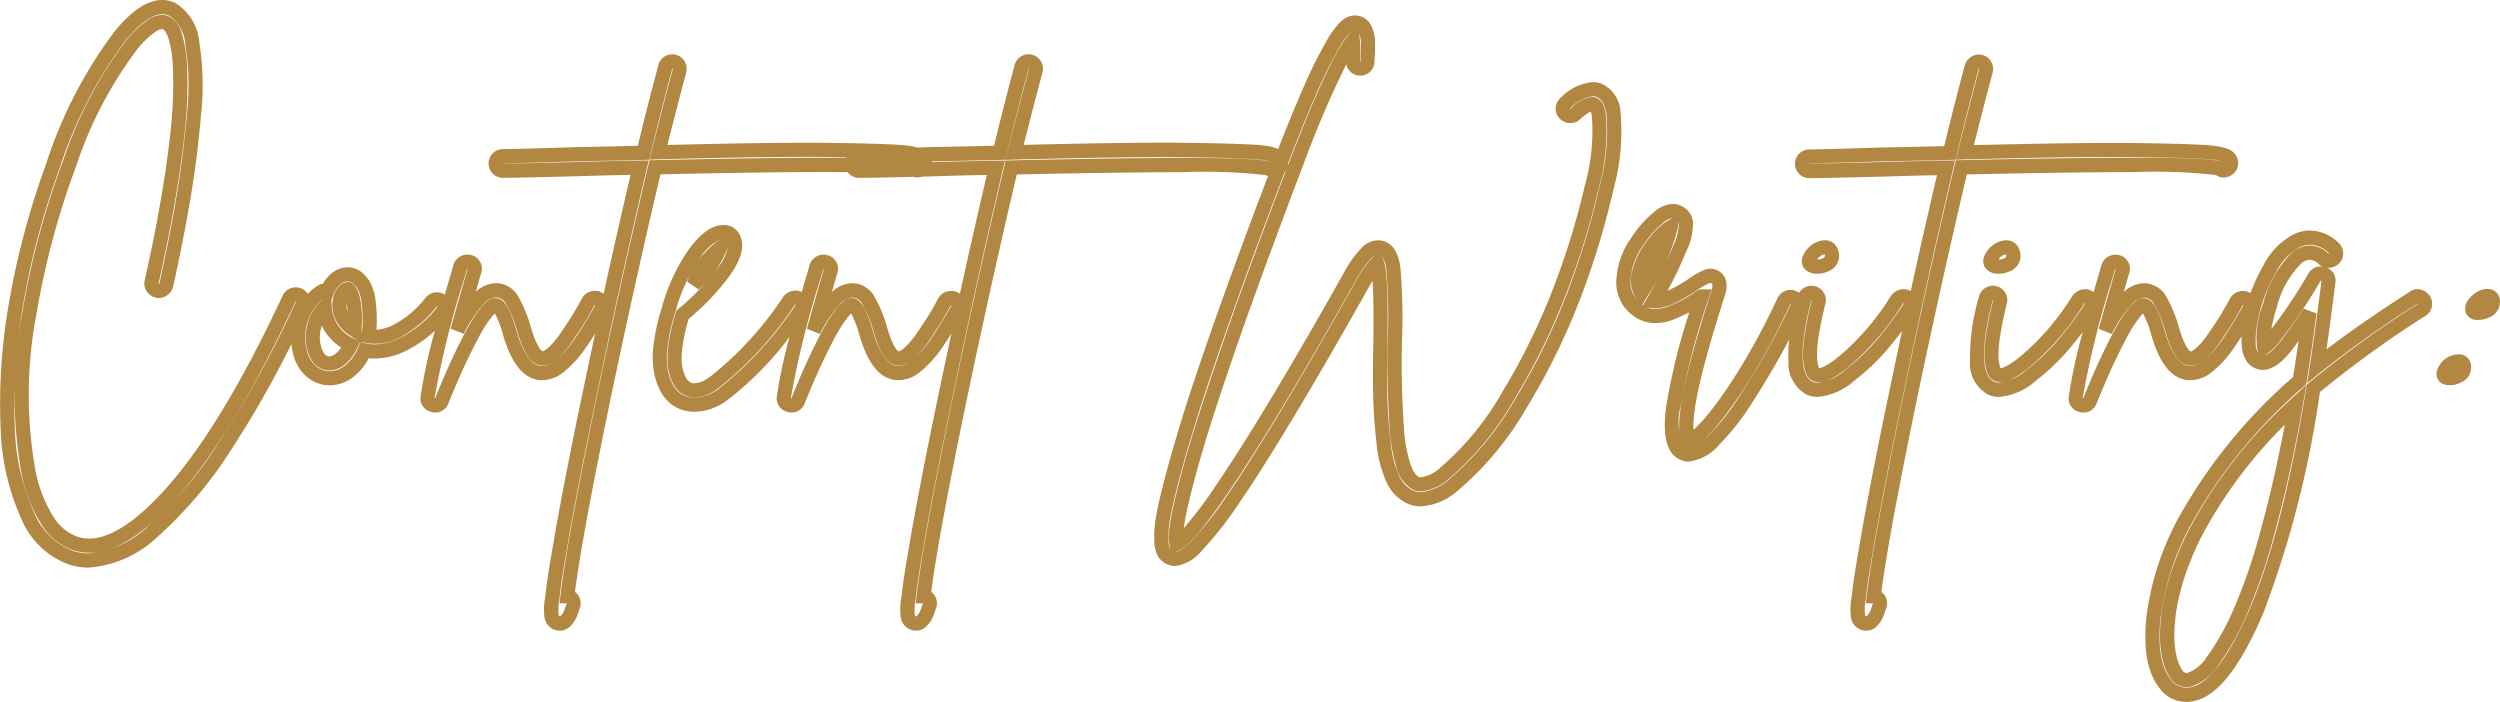 <svg xmlns="http://www.w3.org/2000/svg" width="176.392" height="49.521" viewBox="0 0 176.392 49.521"><path id="Path_129_-_Outline" data-name="Path 129 - Outline" d="M12.3,4.876a2.12,2.12,0,0,1,.928.214,3.612,3.612,0,0,1,1.692,2.8,19.062,19.062,0,0,1,.128,4.981c-.162,1.948-.409,3.928-.734,5.886s-.744,4.092-1.247,6.358l-.007.029a1.045,1.045,0,0,1-.453.594.968.968,0,0,1-.791.13,1.062,1.062,0,0,1-.606-.428.955.955,0,0,1-.143-.791c.535-2.389.968-4.607,1.289-6.594s.532-3.663.629-4.992a27.258,27.258,0,0,0,.067-3.419,8.213,8.213,0,0,0-.311-2.065c-.169-.489-.336-.612-.4-.642l-.012-.006a.086.086,0,0,0-.042-.007.936.936,0,0,0-.461.195,6.1,6.1,0,0,0-1.241,1.173,28.431,28.431,0,0,0-4.341,8.26A57.068,57.068,0,0,0,3.437,26.977,30.375,30.375,0,0,0,3.351,38.05,9.658,9.658,0,0,0,4.6,41.3a3.324,3.324,0,0,0,1.752,1.457l.006,0a2.612,2.612,0,0,0,.788.12c1.361,0,3-1,4.884-2.959,2.792-2.916,5.739-7.682,8.761-14.169a1.02,1.02,0,0,1,1.78-.141,3.494,3.494,0,0,1,.666-.556.943.943,0,0,1,.407-.16,2.449,2.449,0,0,1,.7-.8,1.735,1.735,0,0,1,1.033-.355,1.678,1.678,0,0,1,.275.023l.016,0a1.7,1.7,0,0,1,.705.323,2.451,2.451,0,0,1,.583.691,3.572,3.572,0,0,1,.405,1.352,10.688,10.688,0,0,1,.058,1.956l0,.025,0,.037a3.274,3.274,0,0,0,1.456-.493,6.844,6.844,0,0,0,2-1.762l.013-.016a1.041,1.041,0,0,1,1.355-.211q.158-.555.331-1.148l0-.006c.123-.4.212-.714.263-.921l.007-.028.01-.027a1.048,1.048,0,0,1,1.258-.659.991.991,0,0,1,.616.478.947.947,0,0,1,.069.807l-.265.928-.111.389a2.122,2.122,0,0,1,1.489-.621,1.814,1.814,0,0,1,1.527.972,9.64,9.64,0,0,1,.844,2.024l0,.011c.479,1.678.847,1.8.851,1.8l.015,0c.015,0,.133-.02.387-.245a6.08,6.08,0,0,0,.93-1.121c.354-.522.627-.939.812-1.238s.4-.678.647-1.135l.006-.011a.994.994,0,0,1,.637-.48,1.031,1.031,0,0,1,.774.1,1.092,1.092,0,0,1,.107.07c.632-2.887,1.267-5.689,1.9-8.386-1.1.02-2.412.053-3.914.1-2.913.073-4.578.108-5.091.108a1.007,1.007,0,0,1-1.013-1.013,1.017,1.017,0,0,1,.13-.5.973.973,0,0,1,.383-.383,1.017,1.017,0,0,1,.5-.13c.5,0,2.19-.045,5.033-.135h.006c1.619-.033,3.122-.066,4.475-.1.538-2.209,1.026-4.12,1.451-5.685a1.012,1.012,0,0,1,1.863-.256,1.029,1.029,0,0,1,.1.774l0,.009c-.388,1.438-.832,3.152-1.323,5.1,4.005-.1,7.291-.156,9.775-.156.656,0,1.267,0,1.818.011,2.8.037,4.513.1,5.248.179a5.324,5.324,0,0,1,.814.147l.909-.028h.006c1.619-.033,3.122-.066,4.475-.1.538-2.209,1.026-4.12,1.451-5.685a1.012,1.012,0,0,1,1.863-.256,1.029,1.029,0,0,1,.1.774l0,.009c-.388,1.437-.832,3.151-1.323,5.1,4.005-.1,7.291-.156,9.775-.156.656,0,1.267,0,1.818.011,2.8.037,4.513.1,5.248.179a4.056,4.056,0,0,1,1.118.252c.374-.966.736-1.869,1.077-2.688.36-.864.68-1.608.95-2.213s.541-1.165.8-1.649.47-.876.643-1.177a6.014,6.014,0,0,1,.561-.825,5.02,5.02,0,0,1,.454-.5,1.5,1.5,0,0,1,.9-.373,1.561,1.561,0,0,1,.3.037l.014,0a1.3,1.3,0,0,1,.871.7,2.659,2.659,0,0,1,.258,1.164c.009.4,0,.866-.041,1.395a.94.94,0,0,1-.342.715,1.018,1.018,0,0,1-.729.236.974.974,0,0,1-.7-.354,1.071,1.071,0,0,1-.218-.428A71.365,71.365,0,0,0,92.887,16.3c-.912,2.4-1.77,4.684-2.549,6.8s-1.454,3.989-2.008,5.581-1.062,3.088-1.509,4.447-.813,2.519-1.089,3.455-.515,1.8-.711,2.561-.344,1.384-.441,1.843c-.092.437-.161.825-.2,1.153a30.1,30.1,0,0,0,2.526-3.4c2.126-3.144,5.053-8.02,8.7-14.493a8.366,8.366,0,0,1,1.334-1.9,1.665,1.665,0,0,1,1.147-.517,1.378,1.378,0,0,1,.35.046c.685.184,1.1.84,1.233,1.949a43.329,43.329,0,0,1,.112,5v.012c-.035.9-.04,1.919-.013,3.019s.072,2.156.134,3.126a10.95,10.95,0,0,0,.411,2.465c.238.78.5,1.006.641,1.071l.009,0a.355.355,0,0,0,.161.033,2.565,2.565,0,0,0,1.385-.709,20.018,20.018,0,0,0,4.349-5.319,45.9,45.9,0,0,0,3.606-7.358A53.939,53.939,0,0,0,112.669,18a14.332,14.332,0,0,0,.507-4.9,1.91,1.91,0,0,0-.082-.355,3.129,3.129,0,0,0-.761.563l-.017.015a1.04,1.04,0,0,1-1.431-.1.991.991,0,0,1-.265-.747.973.973,0,0,1,.348-.7,3.589,3.589,0,0,1,2.265-1.106,1.762,1.762,0,0,1,.573.094l.005,0a2.3,2.3,0,0,1,1.379,2.011,15.434,15.434,0,0,1-.505,5.509,56.9,56.9,0,0,1-2.288,7.546,46.74,46.74,0,0,1-3.807,7.779,22.054,22.054,0,0,1-4.814,5.828,4.4,4.4,0,0,1-2.667,1.168,2.337,2.337,0,0,1-1.052-.246,3.076,3.076,0,0,1-1.4-1.515,8.692,8.692,0,0,1-.68-2.723c-.127-1.1-.205-2.19-.233-3.244s-.023-2.427.013-4.1c.024-2.082-.009-3.329-.058-4.075-.1.158-.208.341-.331.554-3.894,6.927-6.972,12.045-9.148,15.21A24.65,24.65,0,0,1,85.63,43.75a2.891,2.891,0,0,1-1.849,1.062,1.454,1.454,0,0,1-.575-.121l-.027-.012a1.535,1.535,0,0,1-.615-.54,2.367,2.367,0,0,1-.268-1.132,7.917,7.917,0,0,1,.155-1.833c.128-.712.362-1.711.7-2.97s.776-2.762,1.315-4.489c1.372-4.283,3.34-9.8,5.852-16.4a1.091,1.091,0,0,1-.147-.083,38.647,38.647,0,0,0-5.888-.206c-2.874,0-6.8.055-11.686.162-1.135,4.786-2.3,10.031-3.472,15.6C67.76,39.337,66.9,44,66.558,46.641a.91.91,0,0,1,.326.415.992.992,0,0,1,.007.747,5.8,5.8,0,0,1-.247.676,2.086,2.086,0,0,1-.371.535,1.038,1.038,0,0,1-.771.361,1.273,1.273,0,0,1-.31-.042l-.026-.007a1.1,1.1,0,0,1-.766-.972,4.527,4.527,0,0,1,.066-1.381c.074-.765.238-1.87.489-3.285.449-2.694,1.131-6.242,2.028-10.547q.5-2.4,1-4.736-.4.651-.748,1.132a7.477,7.477,0,0,1-1.479,1.591,2.372,2.372,0,0,1-1.741.559c-1.13-.136-1.965-1.206-2.553-3.271a6.688,6.688,0,0,0-.553-1.422c-.056.058-.139.148-.256.29a7.574,7.574,0,0,0-.668,1c-.253.437-.592,1.1-1.008,1.963s-.871,1.912-1.351,3.1l0,.005a.986.986,0,0,1-.948.632.728.728,0,0,1-.271-.053.961.961,0,0,1-.738-1.1,35.427,35.427,0,0,1,.895-4.188,22.672,22.672,0,0,1-4.429,4.492,3.929,3.929,0,0,1-2.26.794,2.717,2.717,0,0,1-1.614-.5l-.009-.007a2.913,2.913,0,0,1-.7-.78,4.5,4.5,0,0,1-.507-1.276,6.019,6.019,0,0,1-.081-2.093,13.853,13.853,0,0,1,.6-2.727v-.024l.022-.072A13.175,13.175,0,0,1,49.5,22.411c.823-1.09,1.584-1.632,2.325-1.656l.073,0a1.23,1.23,0,0,1,1.226.874c.257.692.007,1.564-.763,2.668a17.2,17.2,0,0,1-2.917,3.077,12.872,12.872,0,0,0-.4,1.733,6.16,6.16,0,0,0-.09,1.3,2.829,2.829,0,0,0,.158.779,1.919,1.919,0,0,0,.2.431,1.007,1.007,0,0,0,.161.173.663.663,0,0,0,.4.13,2.024,2.024,0,0,0,1.079-.462l.005,0A24.041,24.041,0,0,0,56.13,25.8l.023-.03a1.086,1.086,0,0,1,.643-.374,1,1,0,0,1,.631.081q.133-.466.277-.958l0-.006c.123-.4.212-.714.263-.921l.007-.028.01-.027a1.048,1.048,0,0,1,1.258-.659.991.991,0,0,1,.616.478.947.947,0,0,1,.069.807l-.265.928-.111.389a2.122,2.122,0,0,1,1.489-.621,1.814,1.814,0,0,1,1.527.972,9.506,9.506,0,0,1,.844,2.024l0,.011c.479,1.678.847,1.8.851,1.8l.015,0c.015,0,.133-.02.387-.245A6.08,6.08,0,0,0,65.6,28.3c.354-.523.628-.939.812-1.238s.4-.678.647-1.135l.006-.011a.994.994,0,0,1,.637-.48,1.031,1.031,0,0,1,.774.1,1.093,1.093,0,0,1,.107.07c.632-2.887,1.267-5.689,1.9-8.386-1.1.02-2.412.053-3.914.1l-.662.016a.94.94,0,0,1-.608.015c-2.138.052-3.388.077-3.821.077a.994.994,0,0,1-.718-.295,1.048,1.048,0,0,1-.1-.113c-.47,0-.979-.006-1.518-.006-2.874,0-6.8.055-11.686.162-1.135,4.786-2.3,10.031-3.472,15.6C42.623,39.337,41.761,44,41.421,46.641a.91.91,0,0,1,.326.415.992.992,0,0,1,.007.747,5.8,5.8,0,0,1-.247.676,2.087,2.087,0,0,1-.371.535,1.038,1.038,0,0,1-.771.361,1.273,1.273,0,0,1-.31-.042l-.026-.007a1.1,1.1,0,0,1-.766-.972,4.528,4.528,0,0,1,.066-1.381c.074-.765.238-1.87.489-3.285.449-2.693,1.131-6.242,2.028-10.547q.5-2.4,1-4.736c-.27.434-.52.813-.748,1.132a7.477,7.477,0,0,1-1.479,1.591,2.372,2.372,0,0,1-1.741.559c-1.13-.136-1.965-1.206-2.553-3.271a6.688,6.688,0,0,0-.553-1.422c-.056.058-.139.148-.256.29a7.573,7.573,0,0,0-.668,1c-.253.437-.592,1.1-1.008,1.963s-.871,1.912-1.351,3.1l0,.005a.986.986,0,0,1-.948.632.727.727,0,0,1-.271-.053.961.961,0,0,1-.738-1.1,38.2,38.2,0,0,1,1.008-4.622,8.437,8.437,0,0,1-1.845,1.316,5.137,5.137,0,0,1-2.384.65,3.97,3.97,0,0,1-.443-.025,3.808,3.808,0,0,1-1.04,1.284,2.753,2.753,0,0,1-1.712.632h-.046a2.536,2.536,0,0,1-1.589-.619,2.979,2.979,0,0,1-.929-1.565,4.971,4.971,0,0,1-.137-.73,71.606,71.606,0,0,1-4.172,7.334A29.246,29.246,0,0,1,12,42.724a7.875,7.875,0,0,1-4.9,2.2,4.5,4.5,0,0,1-1.367-.213,5.8,5.8,0,0,1-3.39-3.268A16.709,16.709,0,0,1,.9,35.148a40.649,40.649,0,0,1,.518-8.489,56.615,56.615,0,0,1,2.7-10.245A31.65,31.65,0,0,1,9.012,7C10.212,5.571,11.288,4.876,12.3,4.876Zm-.2,20c.5-2.239.911-4.351,1.231-6.278s.564-3.884.724-5.805a18.093,18.093,0,0,0-.115-4.712A2.729,2.729,0,0,0,12.8,5.99a1.11,1.11,0,0,0-.491-.114c-.682,0-1.555.611-2.524,1.767A30.706,30.706,0,0,0,5.06,16.752a55.614,55.614,0,0,0-2.65,10.061A39.654,39.654,0,0,0,1.9,35.089,15.734,15.734,0,0,0,3.244,41a4.85,4.85,0,0,0,2.79,2.751A3.51,3.51,0,0,0,7.1,43.92a6.942,6.942,0,0,0,4.255-1.962A28.282,28.282,0,0,0,16.4,35.937a77.488,77.488,0,0,0,5.333-9.754.041.041,0,0,0,0-.03l-.008,0s0,0-.008,0l-.01,0-.006.012c-3.069,6.589-6.079,11.449-8.948,14.445-2.1,2.2-3.938,3.267-5.606,3.267a3.61,3.61,0,0,1-1.085-.165,4.287,4.287,0,0,1-2.3-1.863,10.635,10.635,0,0,1-1.394-3.584,31.345,31.345,0,0,1,.076-11.446A58.068,58.068,0,0,1,5.309,16.208,29.385,29.385,0,0,1,9.822,7.65a6.973,6.973,0,0,1,1.461-1.368,1.864,1.864,0,0,1,1.007-.357,1.083,1.083,0,0,1,.482.11,1.94,1.94,0,0,1,.917,1.219,8.991,8.991,0,0,1,.364,2.336,28.233,28.233,0,0,1-.068,3.547c-.1,1.358-.315,3.067-.64,5.079s-.762,4.248-1.3,6.658l0,.008a.053.053,0,0,0,.024.018l0,0A.139.139,0,0,0,12.1,24.872Zm79.623-8.318.231-.608c1.8-4.648,3.1-7.43,3.966-8.506l.264-.328a4.433,4.433,0,0,0-.34.379,5.027,5.027,0,0,0-.465.687c-.167.29-.378.676-.626,1.145s-.5,1-.769,1.591-.583,1.333-.94,2.188-.737,1.806-1.129,2.823l-.178.465a1.07,1.07,0,0,1-.008.119Q91.726,16.532,91.723,16.554ZM96.836,9.24V9.232c.035-.5.048-.948.039-1.317a1.82,1.82,0,0,0-.12-.671l.051.456a9.53,9.53,0,0,1,0,1.5.069.069,0,0,0,.016.044h.01ZM48.3,9.722c-.006,0-.007,0-.015,0l0,0,0,.009,0,.01c-.447,1.644-.963,3.674-1.536,6.035l-.09.373-.383.009c-1.451.036-3.085.072-4.858.108-2.893.091-4.549.135-5.063.135a.019.019,0,0,0-.01,0,.019.019,0,0,0,0,.01.09.09,0,0,0,0,.009l0,0h.009c.5,0,2.2-.036,5.063-.108,1.81-.054,3.347-.09,4.568-.108l.641-.009-.147.624c-1.217,5.155-2.443,10.71-3.642,16.51-.895,4.295-1.575,7.831-2.021,10.511v.005c-.248,1.4-.41,2.488-.481,3.227l0,.038a3.7,3.7,0,0,0-.066,1.084c.018.123.047.151.063.159l.04.007a.258.258,0,0,0,.049-.043,1.1,1.1,0,0,0,.2-.275,4.948,4.948,0,0,0,.205-.572l.008-.026h-.5l.066-.559c.306-2.594,1.19-7.414,2.626-14.326,1.2-5.721,2.4-11.1,3.567-16l.089-.375.386-.009c5.069-.113,9.138-.171,12.095-.171.428,0,.838,0,1.224,0h0l.178,0,.015-.033-1.032-.015c-.546-.007-1.153-.011-1.8-.011-2.61,0-6.111.058-10.407.173l-.658.018.16-.639c.555-2.221,1.055-4.157,1.486-5.755a.032.032,0,0,0,0-.032Zm25.137,0c-.005,0-.007,0-.015,0l0,0,0,.009,0,.01c-.447,1.644-.963,3.674-1.536,6.035l-.09.373-.383.009c-1.436.035-3.053.071-4.805.107q0,.026,0,.053c1.785-.053,3.3-.089,4.511-.106l.641-.009-.147.624c-1.217,5.155-2.443,10.71-3.642,16.51-.895,4.294-1.575,7.83-2.021,10.511v.005c-.248,1.4-.41,2.488-.481,3.227l-.005.038a3.6,3.6,0,0,0-.066,1.084c.018.123.047.151.063.159l.04.007a.258.258,0,0,0,.049-.043,1.1,1.1,0,0,0,.2-.275,4.941,4.941,0,0,0,.205-.572l.008-.026h-.5l.066-.559c.306-2.594,1.19-7.414,2.626-14.326,1.2-5.721,2.4-11.1,3.567-16L71.8,16.2l.386-.009c5.069-.113,9.138-.171,12.095-.171,4.866,0,5.913.15,6.282.28l.082.029.034.028.006-.016a2.74,2.74,0,0,0-.873-.194c-.691-.079-2.423-.137-5.147-.172-.546-.007-1.153-.011-1.8-.011-2.61,0-6.111.058-10.407.173l-.658.018.16-.639c.556-2.222,1.055-4.158,1.486-5.755a.032.032,0,0,0,0-.032Zm40.046,1.987a.754.754,0,0,0-.247-.039,2.8,2.8,0,0,0-1.607.86l-.008.007h0v0l0,.006c.012.013.013.013.027.014h.018l0,0a2.5,2.5,0,0,1,1.505-.84.844.844,0,0,1,.271.044c.5.16.65.75.716,1.182a14.964,14.964,0,0,1-.52,5.276,54.934,54.934,0,0,1-2.248,7.3,46.9,46.9,0,0,1-3.684,7.519,20.984,20.984,0,0,1-4.585,5.586,3.487,3.487,0,0,1-2.006.924,1.348,1.348,0,0,1-.6-.137,2.532,2.532,0,0,1-1.163-1.68,11.941,11.941,0,0,1-.453-2.692c-.063-.983-.109-2.048-.136-3.165s-.023-2.154.014-3.077a43.261,43.261,0,0,0-.1-4.854,2.014,2.014,0,0,0-.329-.995l.124.294c.157.372.331,1.338.282,5.547-.036,1.663-.04,3.027-.014,4.058s.1,2.086.226,3.155a7.865,7.865,0,0,0,.589,2.407,2.111,2.111,0,0,0,.94,1.048l.007,0a1.327,1.327,0,0,0,.607.142,3.541,3.541,0,0,0,2.043-.949,21.085,21.085,0,0,0,4.583-5.566,45.737,45.737,0,0,0,3.726-7.611,55.9,55.9,0,0,0,2.248-7.412,14.8,14.8,0,0,0,.494-5.127C114.035,11.914,113.62,11.759,113.479,11.709ZM83.432,43.634l-.061-.3a3.223,3.223,0,0,1-.049-.433,4.928,4.928,0,0,1,.057-.849c.047-.363.121-.789.223-1.268s.251-1.106.45-1.883.441-1.65.72-2.6.649-2.118,1.1-3.484.958-2.866,1.515-4.463,1.234-3.481,2.015-5.6c.674-1.83,1.408-3.79,2.186-5.841a.992.992,0,0,1-.1.131c-2.619,6.866-4.661,12.575-6.069,16.97-.534,1.71-.973,3.206-1.3,4.445s-.557,2.2-.68,2.889a7.08,7.08,0,0,0-.142,1.6,1.713,1.713,0,0,0,.11.65A.459.459,0,0,0,83.432,43.634ZM50.142,25.307l-.807-.565a6.355,6.355,0,0,1,2.05-2.777l.278-.175A3.2,3.2,0,0,0,50.3,23.013a12.1,12.1,0,0,0-1.735,3.662v.03l-.024.075a13,13,0,0,0-.586,2.6A5.154,5.154,0,0,0,48,31.118a3.61,3.61,0,0,0,.384.992,1.927,1.927,0,0,0,.454.512,1.715,1.715,0,0,0,1.027.308,2.956,2.956,0,0,0,1.684-.611A25.62,25.62,0,0,0,56.987,26.4a.074.074,0,0,0,0-.028h-.007a.091.091,0,0,0-.051.022,24.933,24.933,0,0,1-5.394,5.874,2.883,2.883,0,0,1-1.662.65,1.663,1.663,0,0,1-1-.33l-.017-.013a1.985,1.985,0,0,1-.344-.36,2.8,2.8,0,0,1-.337-.676,3.817,3.817,0,0,1-.22-1.057,6.992,6.992,0,0,1,.1-1.531,14.139,14.139,0,0,1,.475-2.016l.043-.14.112-.095a16.5,16.5,0,0,0,2.856-2.983,3.147,3.147,0,0,0,.678-1.48l-.086.288A7.429,7.429,0,0,1,50.142,25.307Zm33.677,18.5c.126-.017.462-.132,1.11-.771A24.155,24.155,0,0,0,87.393,39.9c2.158-3.139,5.22-8.231,9.1-15.134l0-.005a7.825,7.825,0,0,1,1.173-1.682l.193-.179a1.153,1.153,0,0,0-.237.179,7.637,7.637,0,0,0-1.15,1.664c-3.662,6.5-6.6,11.4-8.743,14.561-2.317,3.463-3.194,4.159-3.652,4.382ZM33.845,23.842l-.011,0a.057.057,0,0,0-.022.007s-.01,0-.018.021c-.057.223-.144.528-.267.931a63.677,63.677,0,0,0-2.008,8.152v.013l.024.007.015,0,0,0c.487-1.209.95-2.271,1.375-3.158s.778-1.573,1.044-2.033a8.416,8.416,0,0,1,.763-1.134,2.712,2.712,0,0,1,.589-.589.849.849,0,0,1,.459-.152.635.635,0,0,1,.106.009c.53.047.911.663,1.383,2.214l0,.009c.316,1.11.869,2.455,1.712,2.556a.985.985,0,0,0,.117.007,1.506,1.506,0,0,0,.9-.366,6.492,6.492,0,0,0,1.275-1.379c.438-.613.964-1.461,1.565-2.521l.007-.013v0h0l-.008,0c-.011-.006-.014-.006-.016-.006a.084.084,0,0,0-.02,0s-.008,0-.009,0c-.254.471-.48.867-.672,1.179s-.473.739-.835,1.273A6.944,6.944,0,0,1,40.2,30.174a1.629,1.629,0,0,1-1.052.5A.967.967,0,0,1,39,30.659c-.689-.09-1.206-.866-1.677-2.512a8.666,8.666,0,0,0-.747-1.8.824.824,0,0,0-.71-.485h-.03a1.334,1.334,0,0,0-.846.456,9,9,0,0,0-1.417,2.115l-.923-.37c.215-.771.524-1.862.919-3.243Zm25.137,0-.011,0a.056.056,0,0,0-.022.007s-.01,0-.018.021c-.057.223-.144.528-.267.93a63.685,63.685,0,0,0-2.008,8.153v.013l.024.007.015,0,0,0c.487-1.209.95-2.271,1.375-3.158s.778-1.573,1.044-2.033a8.416,8.416,0,0,1,.763-1.134,2.71,2.71,0,0,1,.589-.589.849.849,0,0,1,.459-.152.634.634,0,0,1,.106.009c.53.047.911.663,1.383,2.214l0,.009c.316,1.11.869,2.455,1.712,2.556a.985.985,0,0,0,.117.007,1.506,1.506,0,0,0,.9-.366,6.493,6.493,0,0,0,1.275-1.379c.438-.613.964-1.461,1.565-2.521l.007-.013v0h0l-.008,0c-.011-.006-.014-.006-.016-.006a.084.084,0,0,0-.02,0s-.008,0-.009,0c-.254.471-.48.867-.672,1.179s-.473.739-.835,1.273a6.944,6.944,0,0,1-1.095,1.309,1.63,1.63,0,0,1-1.052.5.967.967,0,0,1-.147-.011c-.689-.09-1.206-.866-1.677-2.512a8.668,8.668,0,0,0-.747-1.8.825.825,0,0,0-.71-.485h-.03a1.334,1.334,0,0,0-.846.456,8.995,8.995,0,0,0-1.417,2.115l-.923-.37c.215-.771.524-1.862.919-3.243Zm-33.5.9a.707.707,0,0,0-.547.155,1.567,1.567,0,0,0-.52.7l-.177.433h0l.025.515a2.647,2.647,0,0,0,1.579,2.233l.294.163-.544-.362a2.783,2.783,0,0,1-1.138-1.325,2.339,2.339,0,0,1-.066-1.466,1.612,1.612,0,0,1,.357-.677.915.915,0,0,1,.637-.336h.027a.63.63,0,0,1,.479.261,1.58,1.58,0,0,1,.224.393,2.762,2.762,0,0,1,.167.594c.039.216.072.483.1.816a7.245,7.245,0,0,1-.012,1.184V28.4c.023-.128.041-.256.054-.384a9.675,9.675,0,0,0-.051-1.757,2.623,2.623,0,0,0-.27-.97,1.5,1.5,0,0,0-.335-.416A.7.7,0,0,0,25.479,24.743Zm-2.926,4.866a3.266,3.266,0,0,1-.022-1.773,3.193,3.193,0,0,1,.885-1.625l.266-.253a3.154,3.154,0,0,0-1.063,1.46,3.44,3.44,0,0,0-.1,2.213,1.981,1.981,0,0,0,.611,1.057,1.537,1.537,0,0,0,.968.38h.017a1.757,1.757,0,0,0,1.1-.421,2.973,2.973,0,0,0,.9-1.241l.155-.377-.023-.015-.187.411a3.13,3.13,0,0,1-.822,1.121,1.751,1.751,0,0,1-1.118.468C23.679,31.015,22.9,30.832,22.553,29.609Zm2.824-2.734c-.021-.238-.045-.439-.071-.6A1.374,1.374,0,0,0,25.377,26.875Zm6.336-.357-.01-.008a.067.067,0,0,0-.014-.009h-.011c-.016,0-.02,0-.025.008a7.839,7.839,0,0,1-2.284,2.007,3.719,3.719,0,0,1-2.636.57l-.369-.078v.031l.309.068a2.939,2.939,0,0,0,.631.068,4.156,4.156,0,0,0,1.918-.535,7.616,7.616,0,0,0,2.483-2.1l.007-.009h0A.061.061,0,0,0,31.713,26.518ZM24.928,29.4a3.775,3.775,0,0,1-1.368-1.54q-.031.1-.056.208a2.287,2.287,0,0,0,0,1.24l.007.022c.194.689.478.689.6.689a.825.825,0,0,0,.475-.234A1.858,1.858,0,0,0,24.928,29.4ZM140.469,8.721a1.019,1.019,0,0,1,.262.035.991.991,0,0,1,.616.478,1.029,1.029,0,0,1,.1.774l0,.009c-.388,1.438-.832,3.152-1.323,5.1,4.005-.1,7.291-.156,9.775-.156.656,0,1.267,0,1.818.011,2.8.037,4.513.1,5.248.179.889.1,1.372.287,1.6.618a.97.97,0,0,1,.2.737.99.99,0,0,1-.422.7l-.013.009a1.03,1.03,0,0,1-.576.186.98.98,0,0,1-.548-.174,38.647,38.647,0,0,0-5.888-.206c-2.874,0-6.8.055-11.686.162-1.135,4.786-2.3,10.031-3.472,15.6C134.8,39.337,133.939,44,133.6,46.641a.91.91,0,0,1,.326.415.992.992,0,0,1,.007.747,5.8,5.8,0,0,1-.247.676,2.086,2.086,0,0,1-.371.535,1.038,1.038,0,0,1-.771.361,1.273,1.273,0,0,1-.31-.042l-.026-.007a1.1,1.1,0,0,1-.766-.972,4.529,4.529,0,0,1,.066-1.381c.074-.765.238-1.87.489-3.285.449-2.694,1.131-6.242,2.028-10.547q.516-2.493,1.037-4.922-.423.565-.905,1.145a15.539,15.539,0,0,1-2.483,2.385,4.434,4.434,0,0,1-2.559,1.129,1.886,1.886,0,0,1-.77-.151,2.515,2.515,0,0,1-1.3-2.4,9.089,9.089,0,0,1,.05-1.5q-.315.6-.653,1.207c-.614,1.1-1.3,2.234-2.029,3.363a16.985,16.985,0,0,1-2.242,2.838,3.359,3.359,0,0,1-2.187,1.211,1.274,1.274,0,0,1-.554-.124c-1.451-.591-1.108-3.06-.995-3.874a44.141,44.141,0,0,1,1.615-6.538,11.19,11.19,0,0,1-1.052.482,3.472,3.472,0,0,1-1.467.28,2.6,2.6,0,0,1-1.367-.465l-.007-.005a2.9,2.9,0,0,1-1.263-2.422,5.608,5.608,0,0,1,1.053-3.118,7.847,7.847,0,0,1,1.6-1.813,2.125,2.125,0,0,1,1.342-.584,1.35,1.35,0,0,1,.737.218,1.4,1.4,0,0,1,.68,1.06,4.5,4.5,0,0,1-.5,2.126,25.38,25.38,0,0,1-1.3,2.727,10.245,10.245,0,0,0,1.5-.852,6.567,6.567,0,0,1,.569-.363c.124-.067.269-.139.429-.215a1.253,1.253,0,0,1,.537-.134.912.912,0,0,1,.15.012,1.33,1.33,0,0,1,.519.212l.035.026c.309.247.611.74.3,1.683-1.886,5.845-2.279,8.371-2.2,9.434l.013-.011A9.069,9.069,0,0,0,121.4,34.06c.43-.526.9-1.168,1.4-1.909s1.068-1.665,1.68-2.746,1.21-2.25,1.777-3.474l.006-.013a1.03,1.03,0,0,1,.6-.534,1,1,0,0,1,.773.054,1.069,1.069,0,0,1,.156.1.993.993,0,0,1,.371-.366,1,1,0,0,1,.768-.1.991.991,0,0,1,.616.478.972.972,0,0,1,.1.754c-.21.842-.365,1.591-.461,2.228a8.884,8.884,0,0,0-.13,1.411,3.1,3.1,0,0,0,.09.729c.023.082.041.139.055.178.156-.01.69-.147,1.96-1.316a17.925,17.925,0,0,0,3.112-3.783l.019-.03.023-.027a1.14,1.14,0,0,1,.593-.379,1,1,0,0,1,.76.1c.617-2.813,1.236-5.545,1.854-8.176-1.1.02-2.412.053-3.914.1-2.913.073-4.578.108-5.091.108a1.007,1.007,0,0,1-1.013-1.013,1.017,1.017,0,0,1,.13-.5.972.972,0,0,1,.383-.383,1.017,1.017,0,0,1,.5-.13c.5,0,2.19-.045,5.033-.135h.006c1.619-.033,3.122-.066,4.475-.1.538-2.209,1.026-4.12,1.451-5.685a.994.994,0,0,1,.478-.631A1.01,1.01,0,0,1,140.469,8.721Zm.005,1c-.006,0-.007,0-.015,0l0,0,0,.009,0,.01c-.447,1.644-.963,3.674-1.536,6.035l-.09.373-.383.009c-1.451.036-3.085.072-4.858.108-2.893.091-4.549.135-5.063.135a.019.019,0,0,0-.01,0,.019.019,0,0,0,0,.01.09.09,0,0,0,0,.009l0,0h.009c.5,0,2.2-.036,5.063-.108,1.81-.054,3.347-.09,4.568-.108l.641-.009-.147.624c-1.217,5.155-2.443,10.71-3.642,16.51-.895,4.294-1.575,7.83-2.021,10.511v.005c-.249,1.4-.41,2.488-.481,3.227l-.005.038a3.7,3.7,0,0,0-.066,1.084c.018.123.047.151.063.159l.04.007a.258.258,0,0,0,.049-.043,1.1,1.1,0,0,0,.2-.275,4.939,4.939,0,0,0,.205-.572l.008-.026h-.5l.066-.559c.306-2.594,1.19-7.414,2.626-14.326,1.2-5.721,2.4-11.1,3.567-16l.089-.375.386-.009c5.069-.113,9.138-.171,12.095-.171,4.866,0,5.913.15,6.281.28l.082.029.067.055.011.008.009-.005,0,0-.018-.024a2.291,2.291,0,0,0-.9-.212c-.691-.079-2.423-.137-5.147-.172-.546-.007-1.153-.011-1.8-.011-2.61,0-6.111.058-10.407.173l-.658.018.16-.639c.555-2.221,1.055-4.157,1.486-5.755a.032.032,0,0,0,0-.032ZM116.046,23.917a4.89,4.89,0,0,1,.674-1.544,7.9,7.9,0,0,1,.925-1.2,4.127,4.127,0,0,1,.85-.705l.36-.21a1.3,1.3,0,0,0-.666.352,6.856,6.856,0,0,0-1.4,1.586,4.657,4.657,0,0,0-.893,2.555,1.951,1.951,0,0,0,.452,1.274l-.135-.218A2.386,2.386,0,0,1,116.046,23.917Zm.741,2.5.308-.545a29.286,29.286,0,0,0,1.778-3.566,4.222,4.222,0,0,0,.443-1.627.7.7,0,0,0-.029-.127l-.046.41a16.077,16.077,0,0,1-2.169,4.838l-.335.583Zm4.843-1.544a.331.331,0,0,0-.095-.041.437.437,0,0,0-.107.038c-.144.068-.272.132-.381.19a5.618,5.618,0,0,0-.479.308l-.009.006c-1.422.941-2.392,1.331-3.094,1.24l-.394-.051a1.55,1.55,0,0,0,.508.109,2.48,2.48,0,0,0,1.044-.206,9.927,9.927,0,0,0,1-.461c.246-.136.564-.336.945-.6l.127-.087h.06a.576.576,0,0,1,.175-.027h.688l-.212.654a48.787,48.787,0,0,0-1.978,7.636,4.041,4.041,0,0,0,.191,2.666l-.152-.3-.012-.037c-.264-.831-.331-2.818,2.134-10.457C121.667,25.221,121.714,24.958,121.631,24.868Zm7.044,1.162c-.005,0-.007,0-.015,0l0,0,0,.009c-1.153,4.483-.438,5.536.092,5.765a.9.9,0,0,0,.368.067,3.49,3.49,0,0,0,1.95-.923,14.538,14.538,0,0,0,2.323-2.232,23.954,23.954,0,0,0,1.777-2.406.072.072,0,0,0,.008-.045h0a.144.144,0,0,0-.065.035,18.919,18.919,0,0,1-3.262,3.954c-1.172,1.078-2.016,1.58-2.656,1.58a1.094,1.094,0,0,1-.429-.084l-.029-.013a.974.974,0,0,1-.251-.188,1.354,1.354,0,0,1-.29-.624,4.014,4.014,0,0,1-.126-.972,9.636,9.636,0,0,1,.14-1.586c.1-.67.263-1.453.482-2.328v0l0-.007Zm-1.466.318a.042.042,0,0,0-.02-.016.01.01,0,0,0-.01,0,.1.1,0,0,0-.019.028c-.578,1.245-1.187,2.435-1.81,3.537s-1.2,2.052-1.722,2.816-1.009,1.431-1.457,1.979a10.112,10.112,0,0,1-1.14,1.227c.134-.11.281-.241.442-.4a16,16,0,0,0,2.105-2.67c.72-1.111,1.391-2.223,1.994-3.306s1.152-2.152,1.63-3.181Zm36.654-5.211a2.96,2.96,0,0,1,1.98.851l.02.019a1.061,1.061,0,0,1,.321.685.973.973,0,0,1-.265.736,1.022,1.022,0,0,1-.7.337,1.07,1.07,0,0,1-.218-.008.943.943,0,0,1,.629,1.07c-.2,1.613-.406,3.19-.626,4.7,1.557-1.2,3.526-2.562,5.871-4.072a.96.96,0,0,1,.556-.182.945.945,0,0,1,.243.032,1.062,1.062,0,0,1,.606.428,1,1,0,0,1,.161.768.945.945,0,0,1-.459.658,76.3,76.3,0,0,0-7.44,5.372,72.631,72.631,0,0,1-3.972,15.539c-1.59,3.747-3.145,5.784-4.756,6.227a2.666,2.666,0,0,1-.7.1,2.353,2.353,0,0,1-1.871-.939l0-.006c-.867-1.088-1.175-2.734-.943-5.033a19.75,19.75,0,0,1,2.407-7.263,36.979,36.979,0,0,1,7.94-9.684c.135-.824.265-1.675.39-2.547q-.214.3-.416.566c-.759.994-1.449,1.476-2.11,1.476a1.314,1.314,0,0,1-.378-.055c-.438-.128-.99-.513-1.109-1.613v-.011a5.182,5.182,0,0,1-.01-.686q-.334.528-.624.934a7.477,7.477,0,0,1-1.479,1.591,2.372,2.372,0,0,1-1.741.559c-1.13-.136-1.965-1.206-2.553-3.271a6.688,6.688,0,0,0-.553-1.422c-.056.058-.139.148-.256.29a7.575,7.575,0,0,0-.668,1c-.253.437-.592,1.1-1.008,1.963s-.871,1.912-1.351,3.1l0,.005a.986.986,0,0,1-.948.632.728.728,0,0,1-.271-.053.961.961,0,0,1-.738-1.1,37.659,37.659,0,0,1,.986-4.538q-.4.528-.848,1.069a15.54,15.54,0,0,1-2.483,2.385,4.434,4.434,0,0,1-2.559,1.129,1.886,1.886,0,0,1-.77-.151,2.515,2.515,0,0,1-1.3-2.4,15.412,15.412,0,0,1,.636-4.522.992.992,0,0,1,.479-.634,1,1,0,0,1,.768-.1.991.991,0,0,1,.616.478.972.972,0,0,1,.1.754c-.21.842-.365,1.591-.461,2.228a8.889,8.889,0,0,0-.13,1.411,3.1,3.1,0,0,0,.09.729c.023.082.041.139.055.178.156-.01.69-.147,1.96-1.316a17.923,17.923,0,0,0,3.113-3.783l.019-.03.023-.027a1.14,1.14,0,0,1,.593-.379,1,1,0,0,1,.768.1,1.042,1.042,0,0,1,.1.066q.134-.467.277-.96l0-.006c.123-.4.212-.714.263-.921l.007-.028.01-.027a1.048,1.048,0,0,1,1.258-.659.991.991,0,0,1,.616.478.947.947,0,0,1,.069.807l-.265.928-.111.389a2.122,2.122,0,0,1,1.489-.621,1.814,1.814,0,0,1,1.527.972,9.507,9.507,0,0,1,.844,2.024l0,.011c.479,1.678.847,1.8.851,1.8l.015,0c.015,0,.133-.02.387-.245a6.08,6.08,0,0,0,.93-1.121c.354-.523.628-.939.812-1.238s.4-.678.647-1.135l.006-.011a.994.994,0,0,1,.637-.48,1.031,1.031,0,0,1,.774.1l.024.014a12.392,12.392,0,0,1,.914-1.962,5.1,5.1,0,0,1,2.046-2.142A2.749,2.749,0,0,1,163.863,21.137Zm1.3,1.585a1.965,1.965,0,0,0-1.3-.585,1.764,1.764,0,0,0-.8.21l-.008,0a4.149,4.149,0,0,0-1.621,1.743,10.846,10.846,0,0,0-1.149,2.826,7.505,7.505,0,0,0-.272,2.277,1.214,1.214,0,0,0,.2.618l-.091-.282a6.313,6.313,0,0,1,.43-3.282,7.582,7.582,0,0,1,1.952-3.479,1.994,1.994,0,0,1,1.328-.575,1.936,1.936,0,0,1,1.3.565l0,0h.018c.014,0,.015,0,.027-.014l0,0A.116.116,0,0,0,165.164,22.722Zm-.4.972a1.03,1.03,0,0,1-.279-.167l-.018-.016a.993.993,0,0,0-.641-.314,1.042,1.042,0,0,0-.659.319,6.634,6.634,0,0,0-1.663,3.025,14.23,14.23,0,0,0-.391,1.549,36.074,36.074,0,0,0,2.609-3.9l.009-.016A.981.981,0,0,1,164.766,23.695Zm-14.632.147-.011,0a.056.056,0,0,0-.022.007s-.01,0-.018.021c-.057.223-.144.528-.267.93a63.683,63.683,0,0,0-2.008,8.153v.013l.024.007.015,0,0,0c.487-1.209.95-2.271,1.375-3.158s.778-1.573,1.044-2.033a8.416,8.416,0,0,1,.763-1.134,2.71,2.71,0,0,1,.589-.589.849.849,0,0,1,.459-.152.635.635,0,0,1,.106.009c.53.047.911.663,1.383,2.214l0,.009c.316,1.11.869,2.455,1.712,2.556a.984.984,0,0,0,.117.007,1.506,1.506,0,0,0,.9-.366,6.492,6.492,0,0,0,1.275-1.379c.438-.613.964-1.461,1.565-2.521l.007-.013v0h0l-.008,0c-.011-.006-.014-.006-.016-.006a.085.085,0,0,0-.02,0s-.008,0-.009,0c-.254.471-.48.867-.672,1.179s-.473.739-.835,1.273a6.944,6.944,0,0,1-1.095,1.309,1.63,1.63,0,0,1-1.052.5.967.967,0,0,1-.147-.011c-.689-.09-1.206-.866-1.677-2.512a8.667,8.667,0,0,0-.747-1.8.825.825,0,0,0-.71-.485h-.03a1.334,1.334,0,0,0-.846.456,9,9,0,0,0-1.417,2.115l-.923-.37c.215-.771.524-1.862.919-3.243Zm14.5.847a.277.277,0,0,0-.037-.009l-.011.015a37.714,37.714,0,0,1-2.813,4.178l0,.005a4.059,4.059,0,0,1-.908.924l-.225.143c.21-.063.6-.293,1.179-1.057.476-.634,1.006-1.39,1.574-2.242l.912.341c-.216,1.672-.453,3.295-.7,4.823l-.029.177-.134.118a36.076,36.076,0,0,0-7.858,9.533,18.751,18.751,0,0,0-2.289,6.886c-.2,1.991.044,3.439.728,4.3a1.379,1.379,0,0,0,1.1.571,1.667,1.667,0,0,0,.435-.063c.878-.241,2.3-1.418,4.1-5.653,1.49-3.511,2.814-8.723,3.936-15.493l.03-.18.139-.118a75.95,75.95,0,0,1,7.693-5.574l.012-.008s0,0,0,0a.084.084,0,0,0-.02-.022l-.014.009a76.8,76.8,0,0,0-6.785,4.8l-1.007.823.2-1.285c.286-1.876.558-3.87.808-5.925ZM141.473,26.03c-.005,0-.007,0-.015,0l0,0,0,.009c-1.153,4.483-.438,5.536.092,5.765a.9.9,0,0,0,.368.067,3.49,3.49,0,0,0,1.95-.923,14.539,14.539,0,0,0,2.323-2.232,23.957,23.957,0,0,0,1.777-2.406.072.072,0,0,0,.008-.045h0a.144.144,0,0,0-.065.035,18.92,18.92,0,0,1-3.262,3.954c-1.172,1.078-2.016,1.58-2.656,1.58a1.094,1.094,0,0,1-.429-.084l-.029-.013a.973.973,0,0,1-.251-.188,1.354,1.354,0,0,1-.29-.624,4.013,4.013,0,0,1-.126-.972,9.638,9.638,0,0,1,.14-1.586c.1-.67.263-1.453.482-2.328v0l0-.007Zm-11.866-4.2a.959.959,0,0,1,.964.792A1.148,1.148,0,0,1,129.9,24a1.871,1.871,0,0,1-.845.188h-.034a1.074,1.074,0,0,1-.931-.468.915.915,0,0,1,.032-.9l.01-.019a1.842,1.842,0,0,1,.964-.873l.023-.008A1.58,1.58,0,0,1,129.607,21.828Zm-.53,1.355a.86.86,0,0,0,.38-.082c.181-.091.168-.144.144-.241v-.006c0-.01,0-.019-.007-.026a.662.662,0,0,0-.152.032.805.805,0,0,0-.372.323Zm13.328-1.355a.959.959,0,0,1,.965.794A1.148,1.148,0,0,1,142.7,24a1.871,1.871,0,0,1-.845.188h-.034a1.074,1.074,0,0,1-.931-.468.915.915,0,0,1,.032-.9l.01-.019a1.842,1.842,0,0,1,.964-.873l.023-.008A1.58,1.58,0,0,1,142.405,21.828Zm-.53,1.355a.86.86,0,0,0,.38-.082c.181-.091.168-.144.144-.242v-.005c0-.01,0-.019-.007-.026a.661.661,0,0,0-.152.031.8.8,0,0,0-.372.323Zm34.481,2.078a.85.85,0,0,1,.878.738l0,.032a1.184,1.184,0,0,1-.737,1.234,1.873,1.873,0,0,1-.84.185l-.047,0a.86.86,0,0,1-.74-.428.923.923,0,0,1,.079-.9l.014-.026.017-.024a2.04,2.04,0,0,1,.858-.709l.025-.011.026-.008A1.583,1.583,0,0,1,176.356,25.262Zm-2.026,4.617a.833.833,0,0,1,.868.752,1.156,1.156,0,0,1-.734,1.244,1.532,1.532,0,0,1-.858.165.839.839,0,0,1-.75-.4.9.9,0,0,1,.073-.908,1.541,1.541,0,0,1,.949-.78A1.57,1.57,0,0,1,174.33,29.879Zm-10.741,2.15-.26,1.463c-.594,3.348-1.256,6.352-1.968,8.929a40.3,40.3,0,0,1-2.095,6.073,18.633,18.633,0,0,1-1.906,3.333,3.72,3.72,0,0,1-1.842,1.473,1.408,1.408,0,0,1-.4.059,1.366,1.366,0,0,1-1.068-.544l-.019-.024a3.794,3.794,0,0,1-.566-1.273,7.206,7.206,0,0,1-.206-1.844,12.913,12.913,0,0,1,.224-2.29,17.245,17.245,0,0,1,.764-2.726,20.584,20.584,0,0,1,1.37-2.989,34.452,34.452,0,0,1,6.875-8.629Zm-8.465,20.329a.415.415,0,0,0,.118-.019l.018-.005a2.775,2.775,0,0,0,1.308-1.117,17.689,17.689,0,0,0,1.793-3.147,39.364,39.364,0,0,0,2.036-5.915c.594-2.151,1.154-4.605,1.668-7.315A32.7,32.7,0,0,0,156.5,42.15a19.588,19.588,0,0,0-1.3,2.845,16.255,16.255,0,0,0-.721,2.566,11.916,11.916,0,0,0-.208,2.111,6.23,6.23,0,0,0,.172,1.585,2.919,2.919,0,0,0,.4.928C154.982,52.357,155.084,52.357,155.123,52.357Z" transform="translate(-0.855 -4.876)" fill="#b18742"></path></svg>